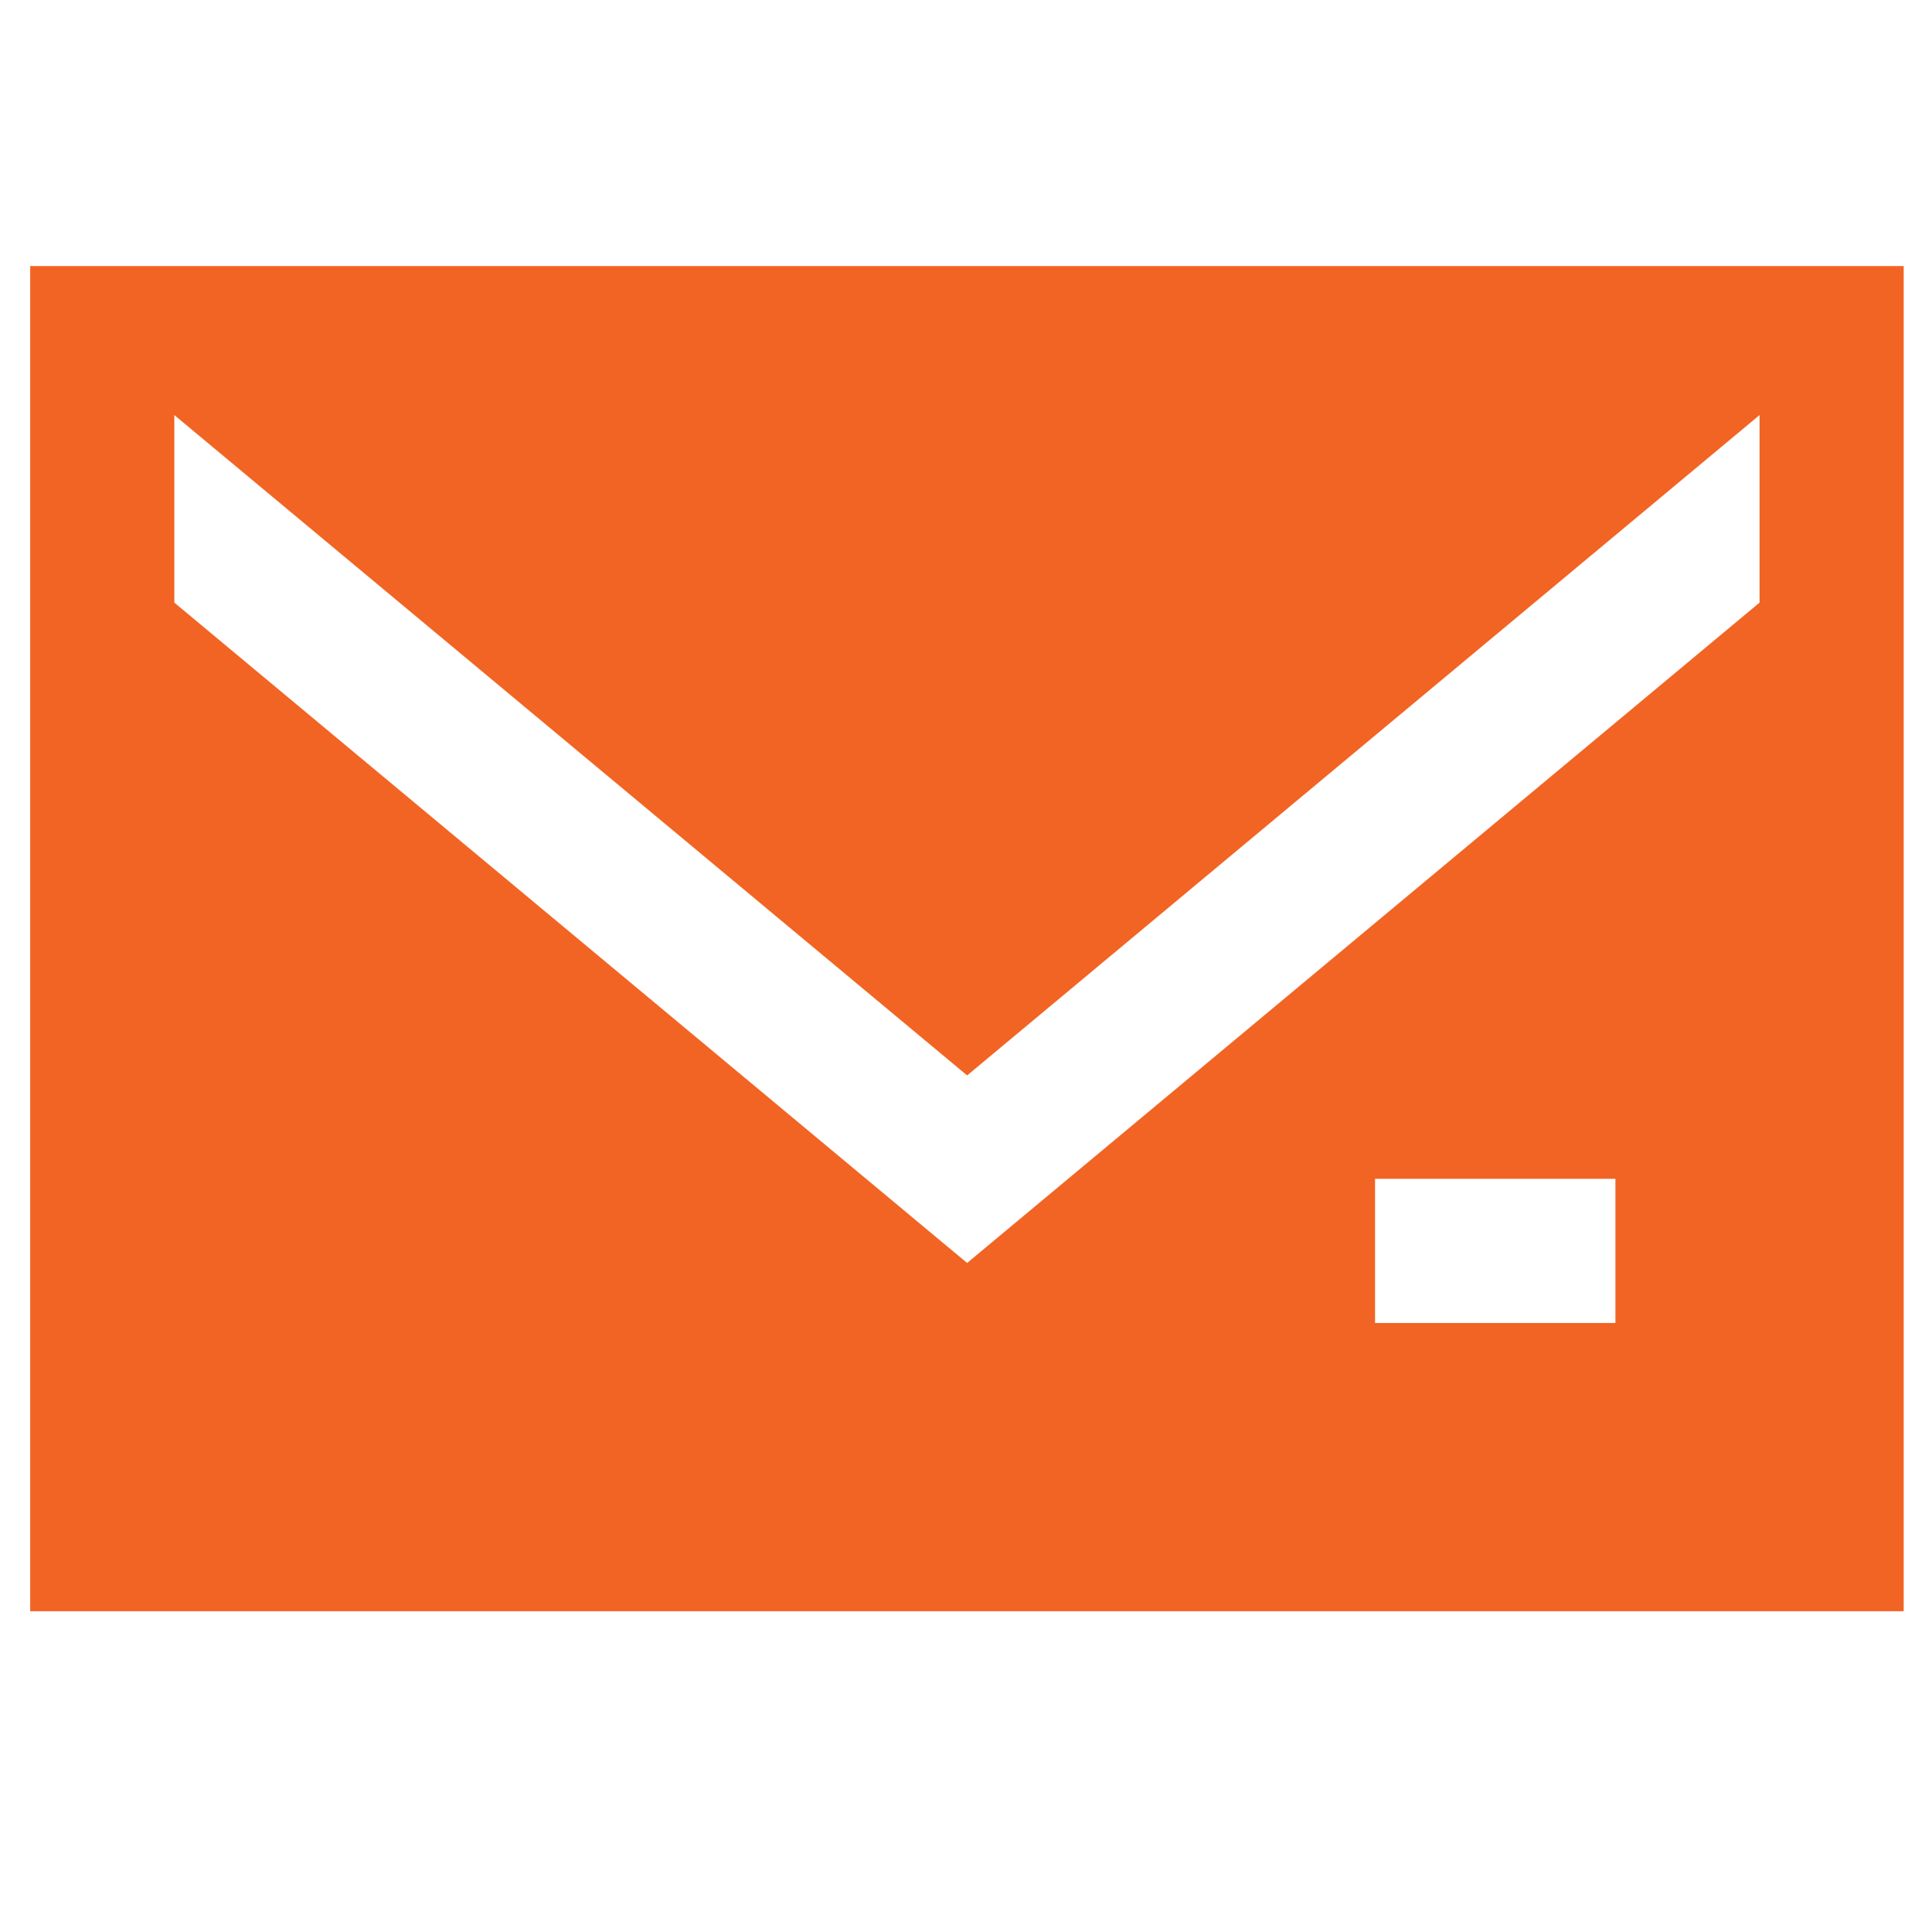 <?xml version="1.0" encoding="utf-8"?>
<!-- Generator: Adobe Illustrator 24.1.2, SVG Export Plug-In . SVG Version: 6.00 Build 0)  -->
<svg version="1.1" id="Layer_1" xmlns="http://www.w3.org/2000/svg" xmlns:xlink="http://www.w3.org/1999/xlink" x="0px" y="0px"
	 viewBox="0 0 512 512" style="enable-background:new 0 0 512 512;" xml:space="preserve">
<style type="text/css">
	.st0{display:none;fill:#F26423;}
	.st1{fill:#F26423;}
</style>
<path class="st0" d="M512,256.7h-31.6c0-61.5-24.9-117.2-65.2-157.5C374.8,58.9,319.2,34,257.6,34V2.3c70.2,0,133.8,28.5,179.9,74.5
	S512,186.4,512,256.7L512,256.7z M385,256.7h31.6c0-43.9-17.8-83.6-46.6-112.4c-28.8-28.8-68.5-46.6-112.4-46.6v31.6
	c35.2,0,67,14.2,90,37.3C370.7,189.7,385,221.5,385,256.7z M385.3,320.7c-7.5-7.5-17.5-11.3-27.4-11.3c-9.9,0-19.8,3.8-27.4,11.3
	l-33.7,33.7c-6.6,6.6-15.4,9.9-24.1,9.9s-17.5-3.3-24.1-9.9l-93.3-93.3c-6.6-6.6-10-15.4-10-24.1h0c0-8.8,3.3-17.5,9.9-24.1
	l33.7-33.7c7.5-7.5,11.3-17.5,11.3-27.4s-3.8-19.8-11.3-27.4l-64.3-64.3c-7.5-7.5-17.5-11.3-27.4-11.3S77.5,52.6,70,60.1l-46.8,46.8
	C12,118.1,5.1,130.8,2,144.4c-3.3,14.3-2.4,29.5,1.9,44.8c9,31.9,24.4,65.8,45.6,99.6c20.3,32.4,46,64.7,76.3,95.1
	c30.3,30.3,62.6,56,95.1,76.3c33.8,21.2,67.7,36.6,99.6,45.6c15.3,4.3,30.5,5.2,44.8,1.9c13.6-3.1,26.3-10,37.5-21.2l46.8-46.8
	c7.5-7.5,11.3-17.5,11.3-27.4c0-9.9-3.8-19.8-11.3-27.4L385.3,320.7z"/>
<path class="st0" d="M499.6,267.4l-86.8-81V92.2c0-8.7-7.1-15.8-15.8-15.8h-28.9c-8.7,0-15.8,7.1-15.8,15.8V130l-82.1-76.6
	c-7.8-7.2-19.8-7.2-27.5,0L13.3,267.4c-8.2,7.6-8.6,20.4-1,28.5c7.6,8.2,20.4,8.6,28.5,1L256.4,95.8L472,296.9
	c3.9,3.6,8.8,5.4,13.8,5.4c5.4,0,10.8-2.2,14.8-6.4C508.2,287.7,507.7,275,499.6,267.4z"/>
<path class="st0" d="M84.8,289.9v145.7c0,17.5,14.2,31.7,31.7,31.7h78.9V338h122.1v129.4h78.9c17.5,0,31.7-14.2,31.7-31.7V289.9
	L256.4,129.8L84.8,289.9z"/>
<g>
	<g>
		<path class="st1" d="M8,70.5V427h496.5V70.5H8z M428.1,350.6h-63.7v-38.2h63.7V350.6z M466.3,159.7L256.3,334.7L46.2,159.7V110
			L256.3,285L466.3,110V159.7z"/>
	</g>
</g>
</svg>
